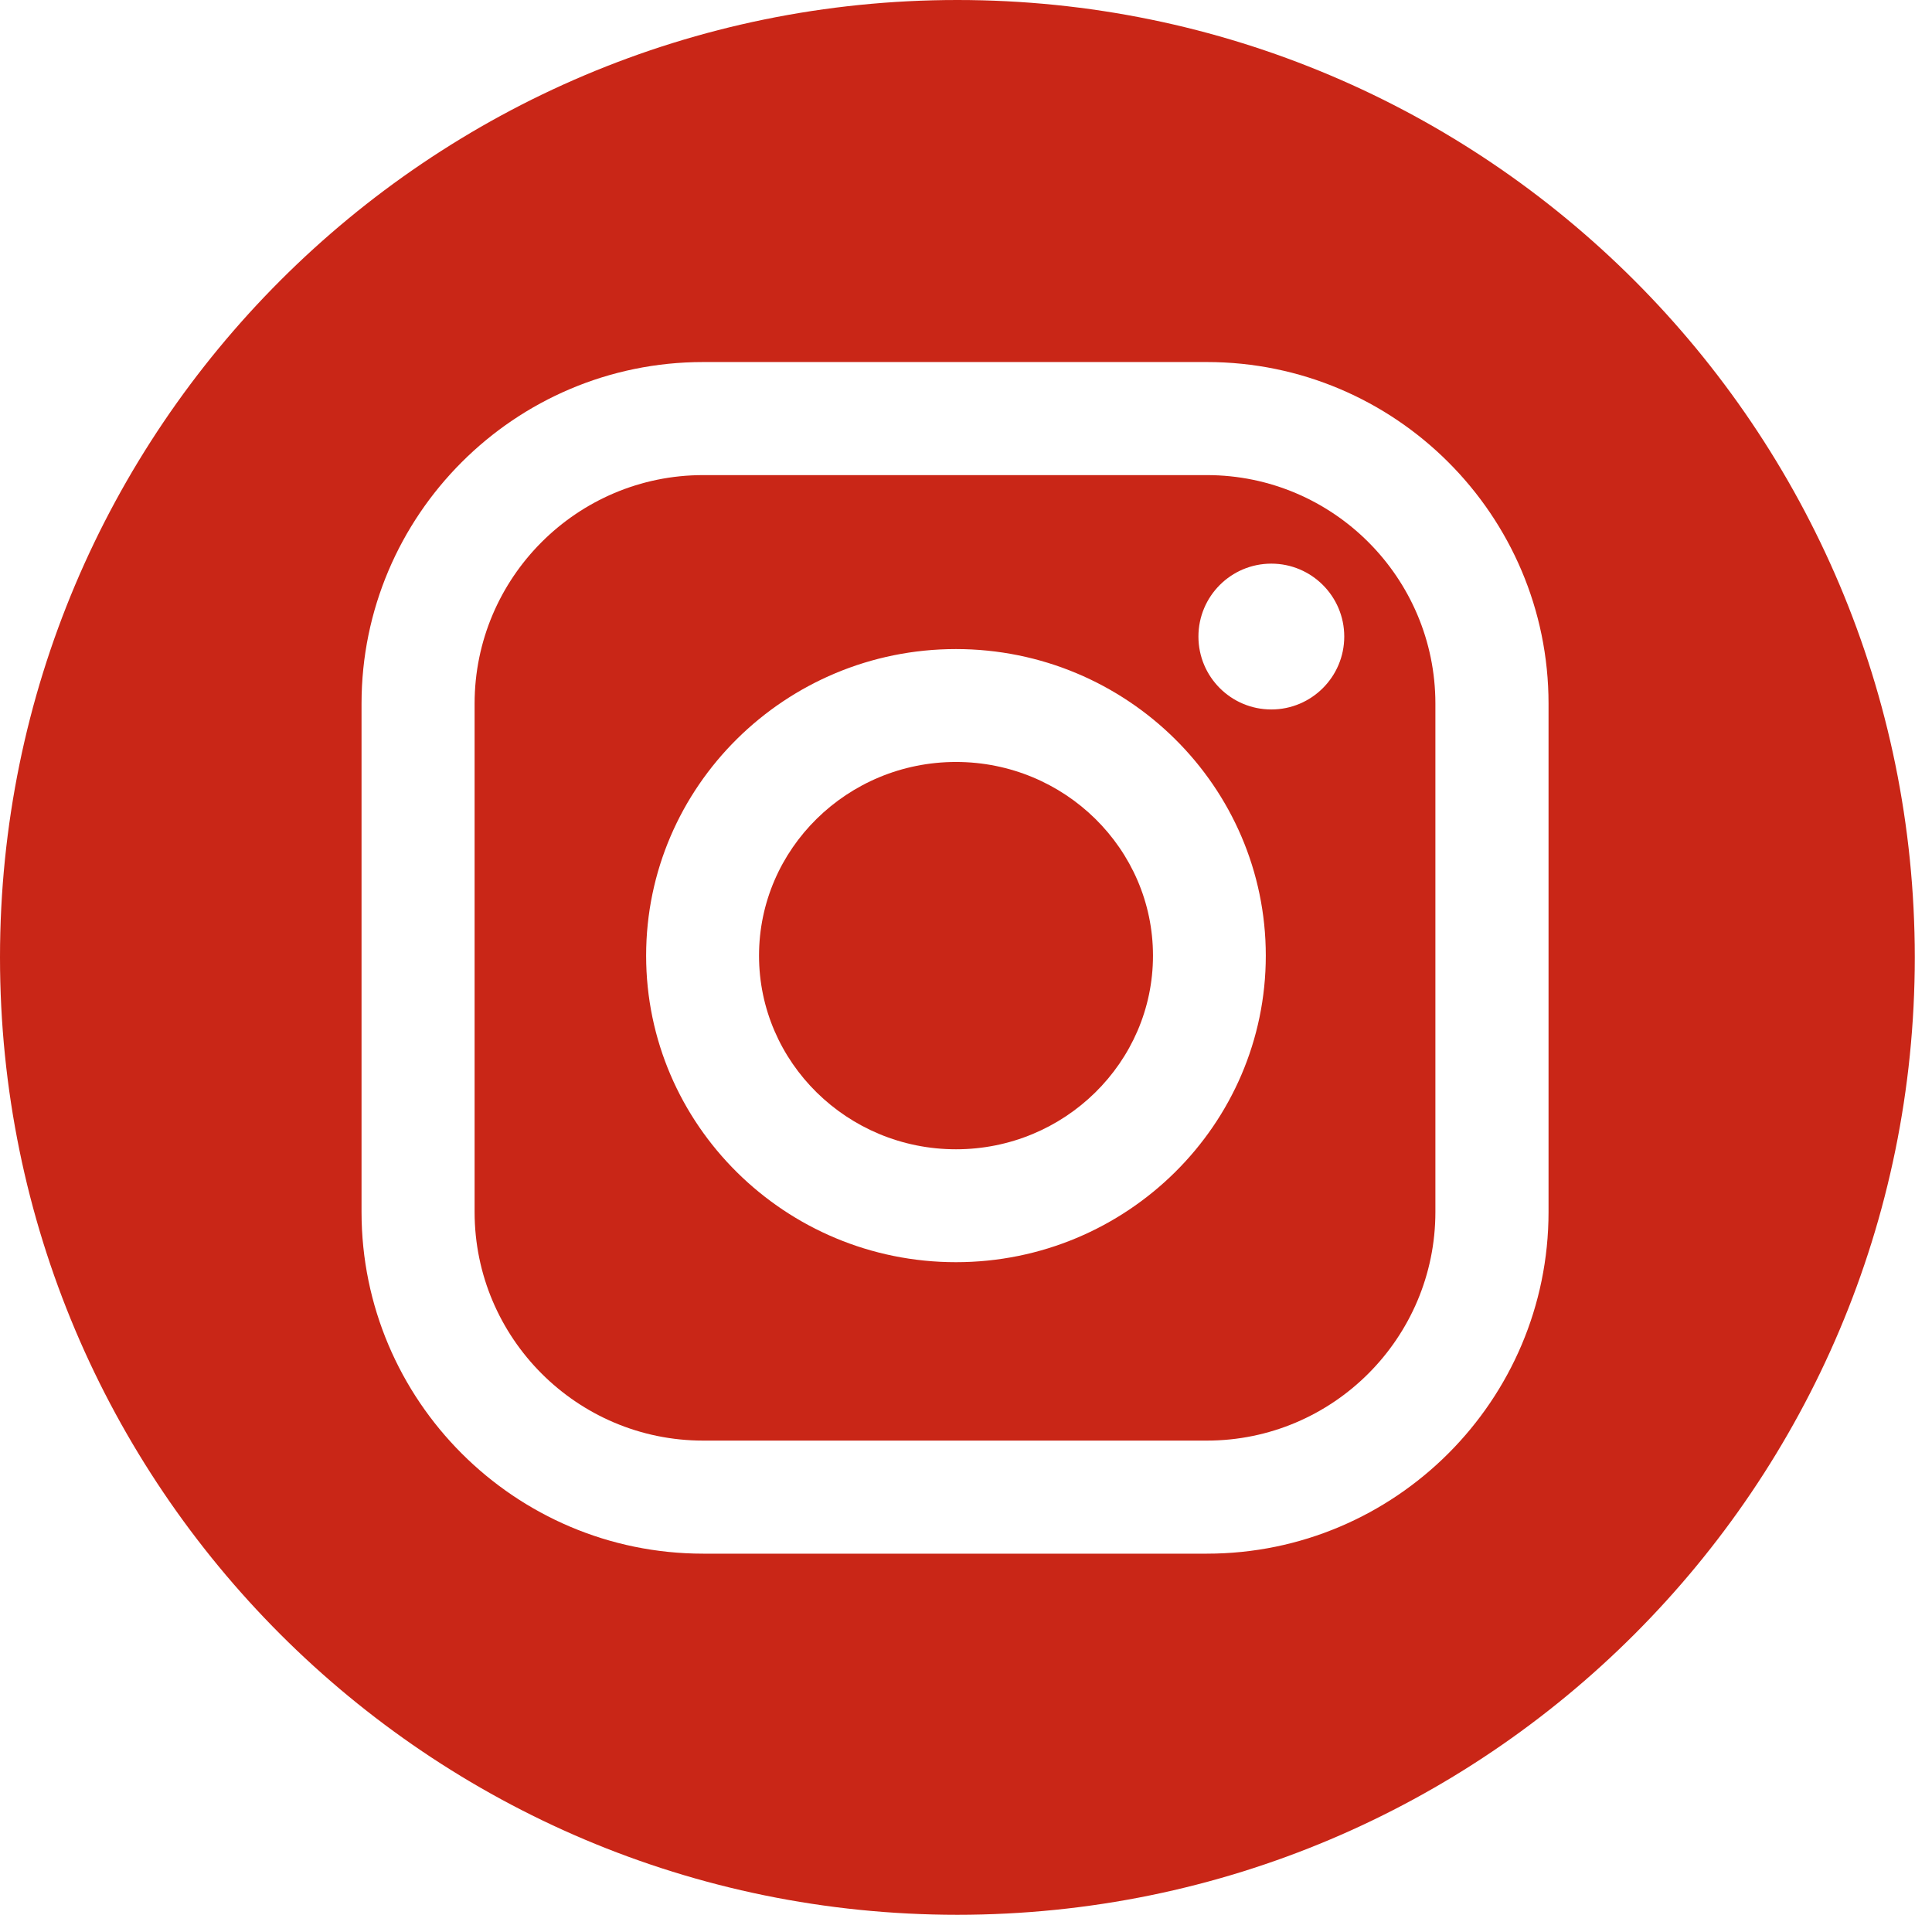 <svg width="23" height="23" viewBox="0 0 23 23" fill="none" xmlns="http://www.w3.org/2000/svg">
<path d="M14.367 5.656H8.371C6.87 5.656 5.65 6.877 5.65 8.377V14.428C5.65 15.929 6.87 17.15 8.371 17.15H14.367C15.868 17.15 17.088 15.929 17.088 14.428V8.377C17.088 6.877 15.868 5.656 14.367 5.656ZM11.38 15.026C9.347 15.026 7.692 13.389 7.692 11.377C7.692 9.364 9.347 7.727 11.38 7.727C13.414 7.727 15.069 9.364 15.069 11.377C15.069 13.389 13.414 15.026 11.38 15.026ZM15.135 8.446C14.655 8.446 14.267 8.057 14.267 7.578C14.267 7.099 14.655 6.71 15.135 6.71C15.614 6.71 16.003 7.099 16.003 7.578C16.003 8.057 15.614 8.446 15.135 8.446Z" fill="#C92617"/>
<path d="M11.397 0C5.103 0 0 5.103 0 11.397C0 17.692 5.103 22.795 11.397 22.795C17.692 22.795 22.795 17.692 22.795 11.397C22.795 5.103 17.692 0 11.397 0ZM18.435 14.428C18.435 16.671 16.61 18.496 14.367 18.496H8.371C6.128 18.496 4.304 16.671 4.304 14.428V8.377C4.304 6.134 6.128 4.31 8.371 4.31H14.367C16.61 4.31 18.435 6.134 18.435 8.377V14.428Z" fill="#C92617"/>
<path d="M11.381 9.071C10.087 9.071 9.036 10.105 9.036 11.377C9.036 12.648 10.087 13.682 11.381 13.682C12.674 13.682 13.726 12.648 13.726 11.377C13.726 10.105 12.674 9.071 11.381 9.071Z" fill="#C92617"/>
</svg>
